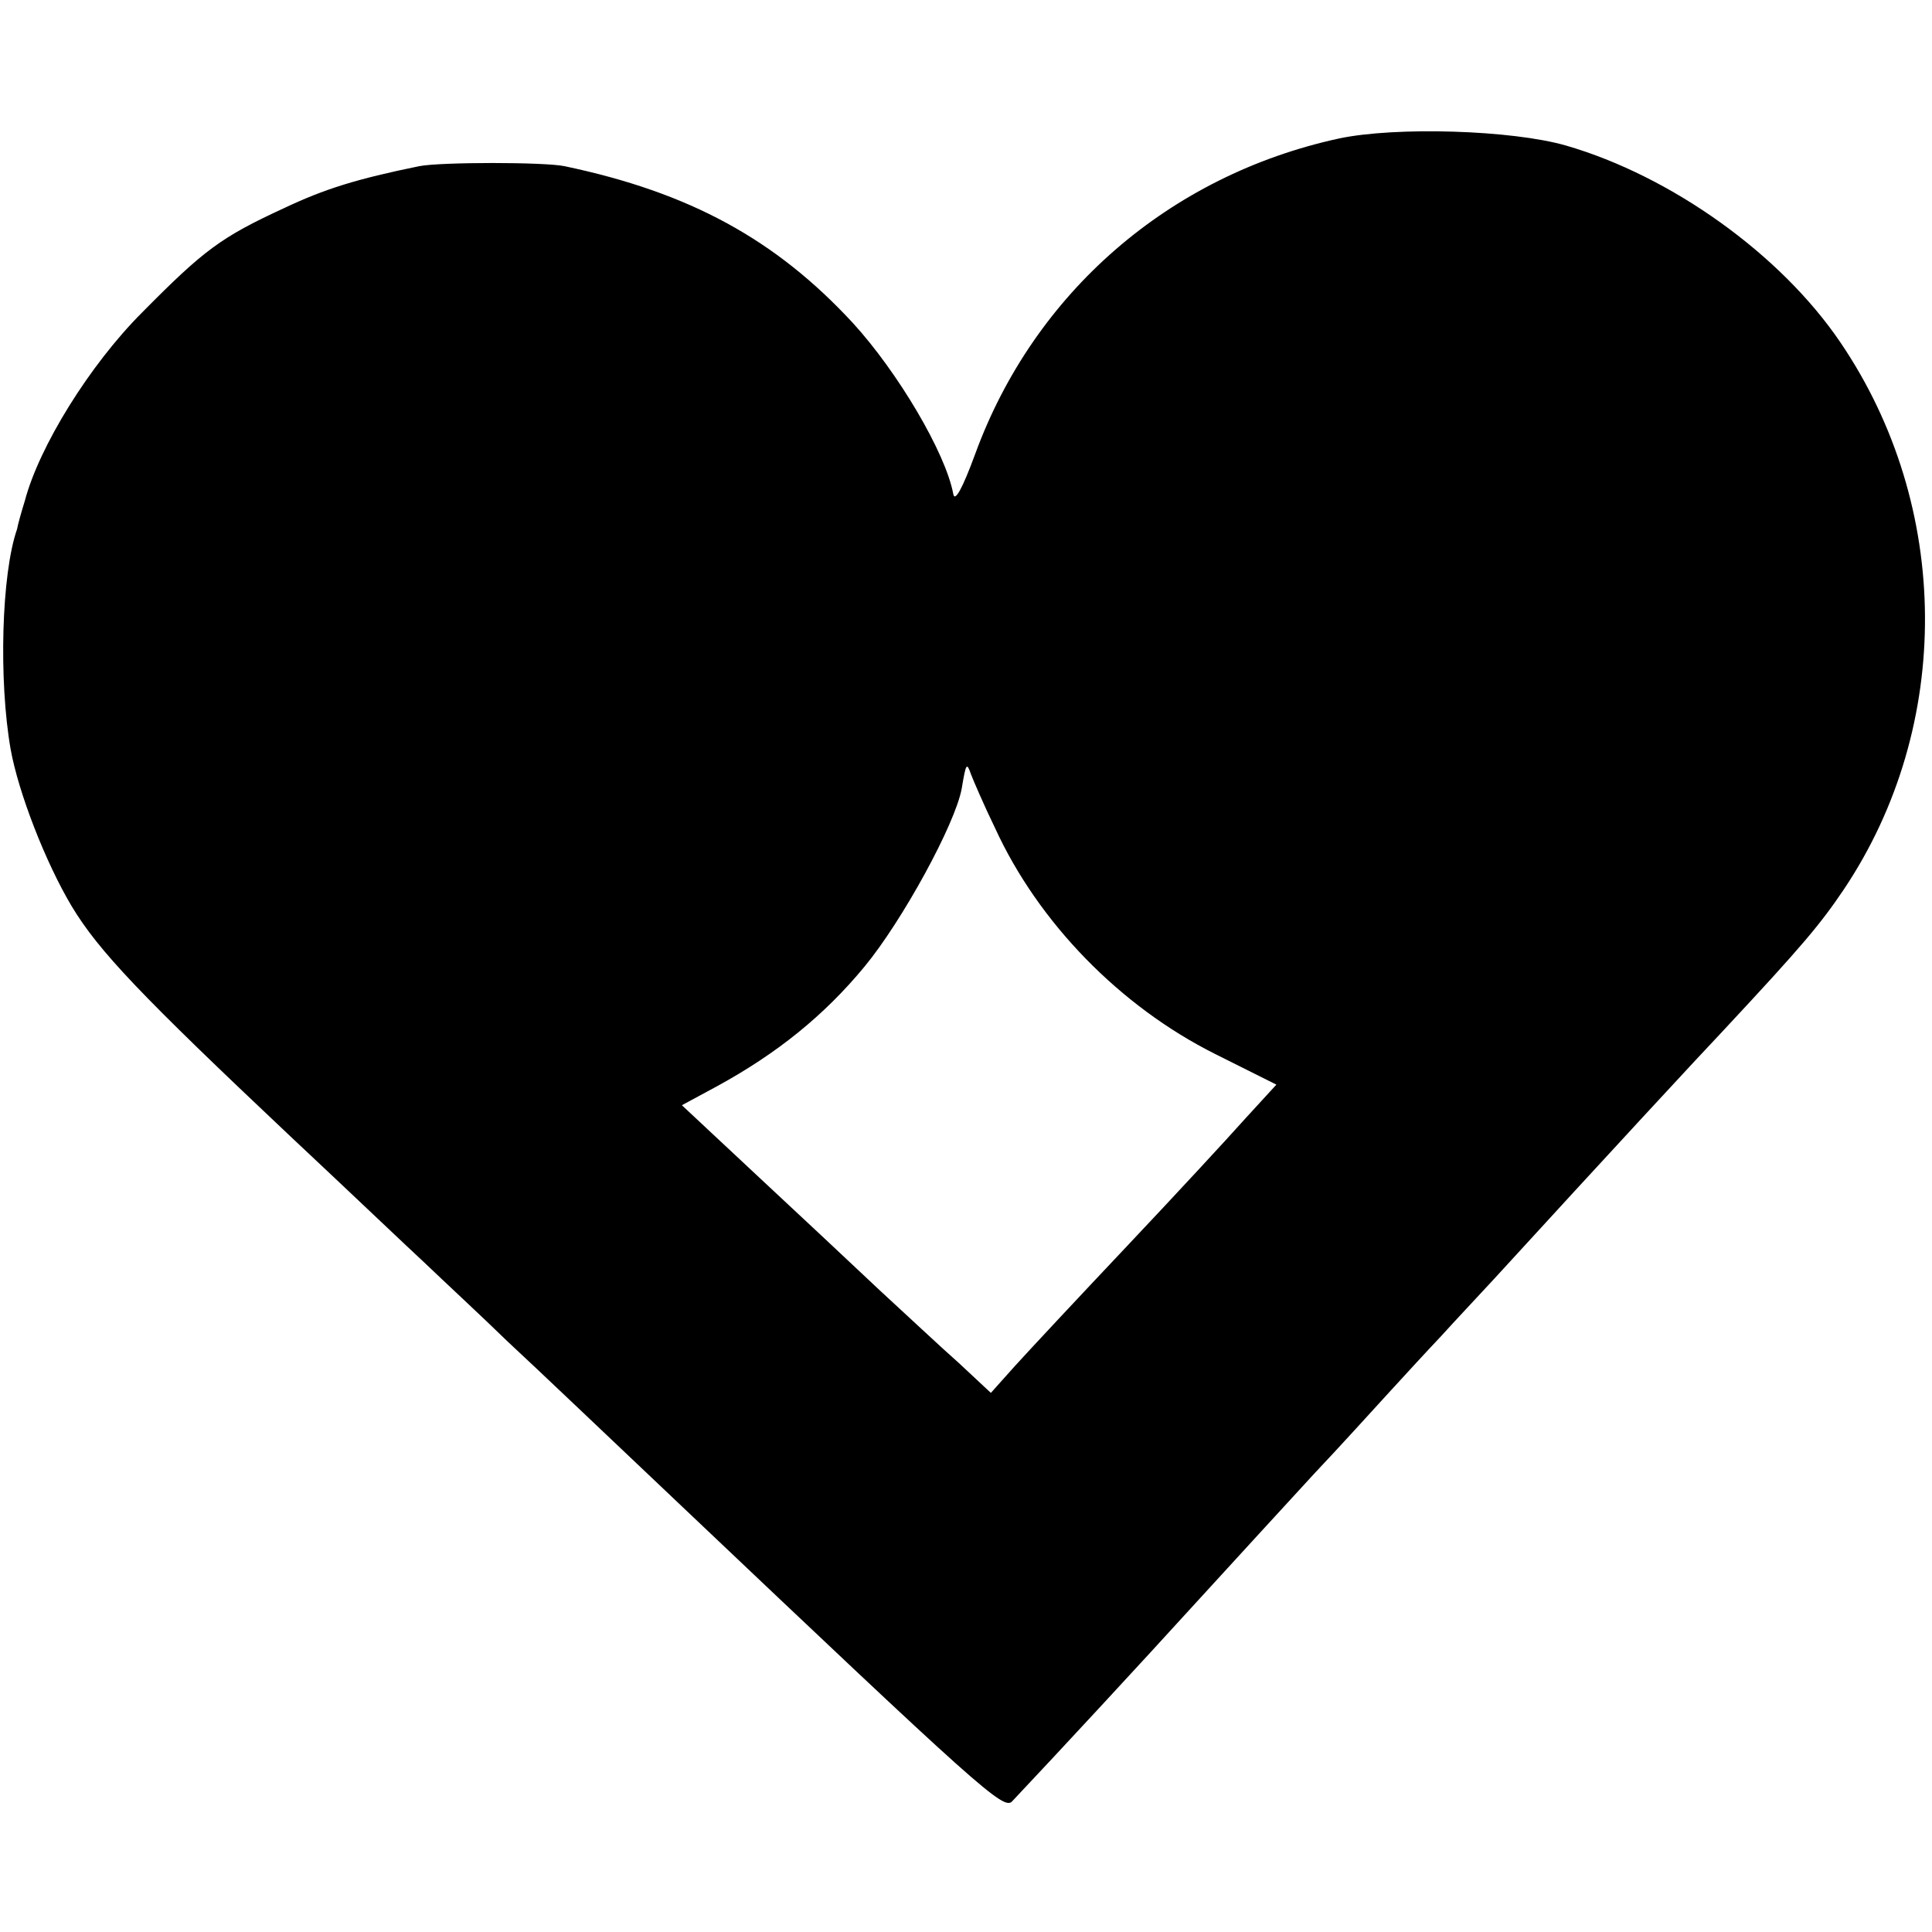 <?xml version="1.0" standalone="no"?>
<!DOCTYPE svg PUBLIC "-//W3C//DTD SVG 20010904//EN"
 "http://www.w3.org/TR/2001/REC-SVG-20010904/DTD/svg10.dtd">
<svg version="1.0" xmlns="http://www.w3.org/2000/svg"
 width="272pt" height="272pt" viewBox="0 0 272 272"
 preserveAspectRatio="xMidYMid meet">
<g transform="translate(0,272) scale(0.1,-0.1)"
fill="#000000" stroke="none">
<path d="M1885 2525 c-239 -52 -429 -217 -512 -444 -18 -49 -29 -69 -31 -56
-11 58 -78 171 -141 240 -109 118 -230 184 -406 221 -28 6 -175 6 -205 0 -88
-18 -133 -32 -190 -59 -89 -41 -113 -59 -200 -147 -74 -74 -145 -189 -165
-265 -5 -16 -10 -34 -11 -40 -22 -63 -26 -213 -9 -310 11 -61 49 -159 86 -221
38 -63 97 -125 308 -324 79 -74 164 -155 190 -179 25 -24 78 -73 116 -110 39
-36 147 -139 240 -227 426 -404 458 -433 470 -420 66 70 179 192 260 281 55
60 129 141 165 180 36 38 83 90 105 114 22 24 55 60 74 80 18 20 52 56 75 81
162 177 287 312 323 350 111 119 136 149 169 198 154 230 152 539 -5 770 -84
124 -238 234 -386 277 -76 22 -240 27 -320 10z m-484 -971 c61 -133 176 -251
310 -318 l86 -43 -44 -48 c-24 -27 -98 -107 -166 -179 -68 -72 -139 -148 -158
-169 l-34 -38 -45 42 c-25 22 -75 69 -111 102 -36 34 -114 107 -172 161 l-107
100 50 27 c84 46 150 99 207 168 53 64 128 201 137 251 6 36 7 37 13 20 3 -8
18 -43 34 -76z"/>
</g>
</svg>
